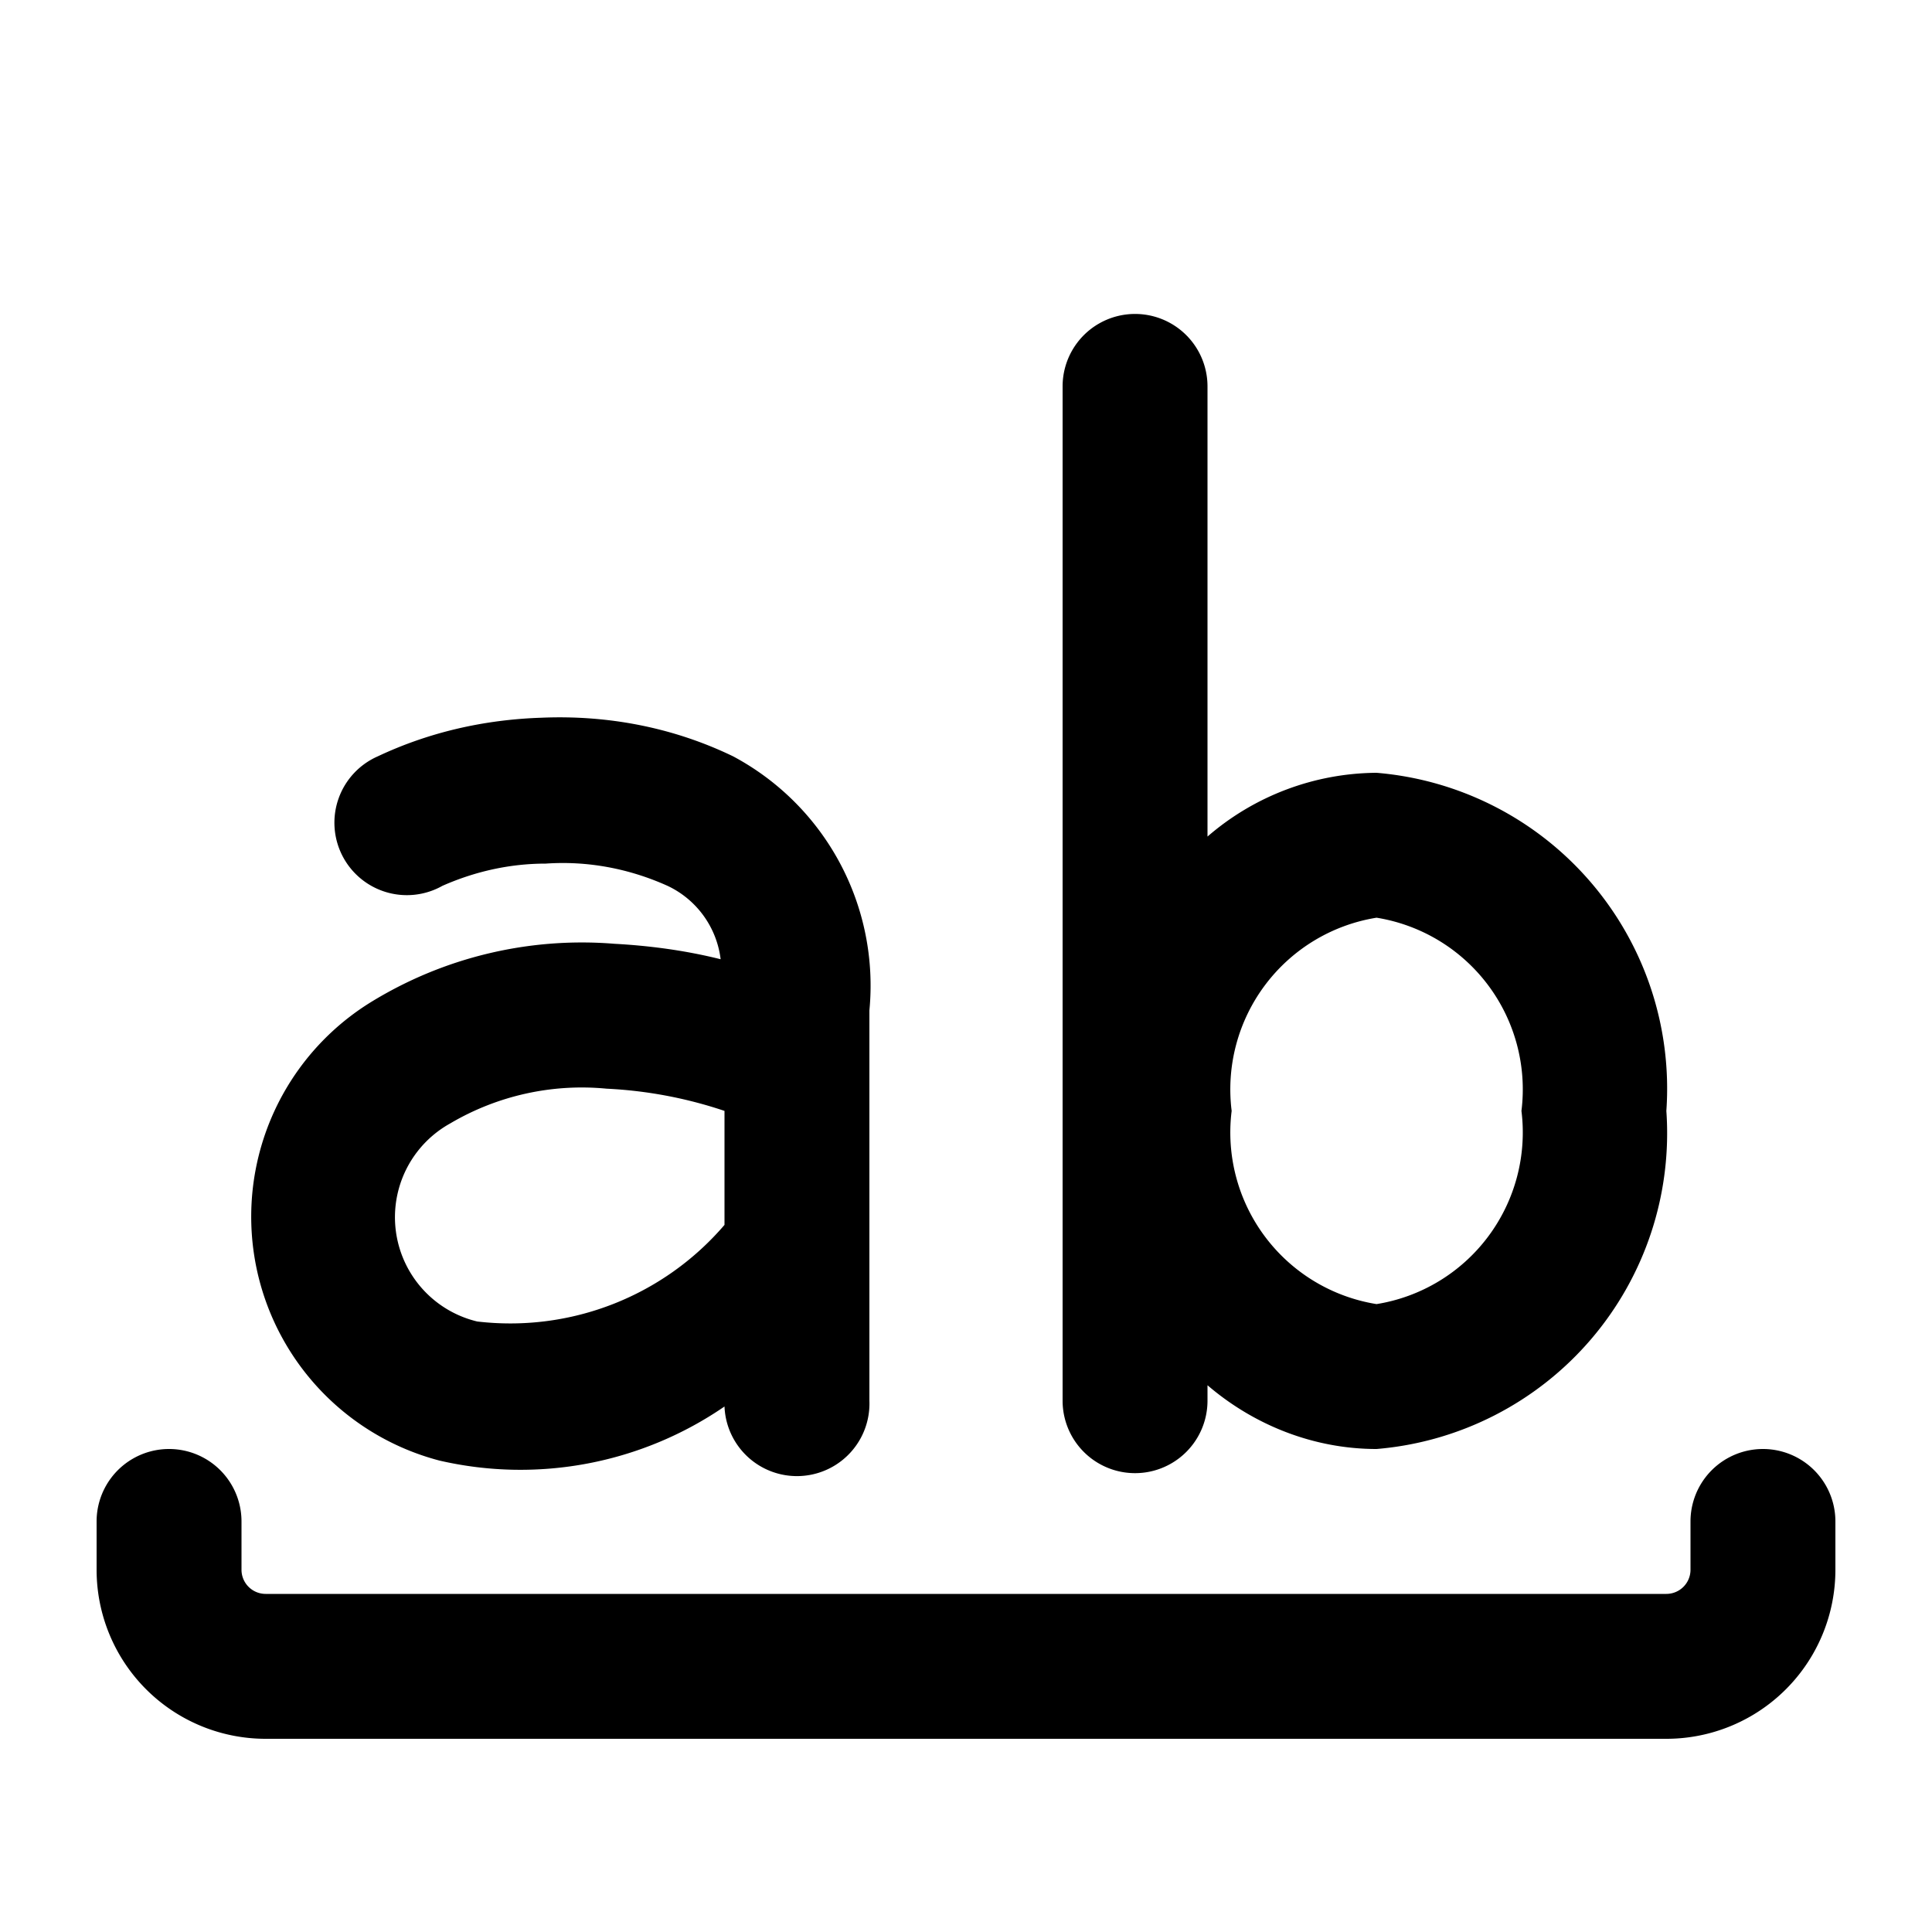 <svg fill="currentColor" viewBox="0 0 20 20"><path d="M19 15.75v.5A1.75 1.75 0 0 1 17.25 18H2.75A1.75 1.75 0 0 1 1 16.25v-.5a.75.75 0 1 1 1.5 0v.5a.25.25 0 0 0 .25.25h14.5a.25.25 0 0 0 .25-.25v-.5a.75.75 0 1 1 1.5 0ZM3.83 10.38a4.17 4.17 0 0 1 2.53-.61c.37.02.74.07 1.1.16a.97.97 0 0 0-.55-.76c-.4-.18-.83-.26-1.26-.23-.37 0-.73.08-1.07.23a.75.75 0 1 1-.67-1.34c.53-.25 1.1-.38 1.69-.4.69-.03 1.37.1 1.99.4A2.69 2.69 0 0 1 9 10.46v4.04a.75.75 0 1 1-1.5.06 3.73 3.73 0 0 1-2.95.56 2.61 2.61 0 0 1-.72-4.74Zm1.11 3.3a2.92 2.92 0 0 0 2.56-1V11.5a4.5 4.5 0 0 0-1.22-.23 2.68 2.68 0 0 0-1.62.36 1.11 1.11 0 0 0 .28 2.05Zm6.06.82V4a.75.75 0 1 1 1.5 0v4.66A2.7 2.7 0 0 1 14.25 8a3.28 3.28 0 0 1 3 3.5 3.28 3.28 0 0 1-3 3.5c-.64 0-1.26-.24-1.75-.66v.16a.75.75 0 1 1-1.5 0Zm1.75-3a1.8 1.8 0 0 0 1.5 2 1.8 1.8 0 0 0 1.5-2 1.8 1.8 0 0 0-1.5-2 1.8 1.8 0 0 0-1.5 2Z"/></svg>